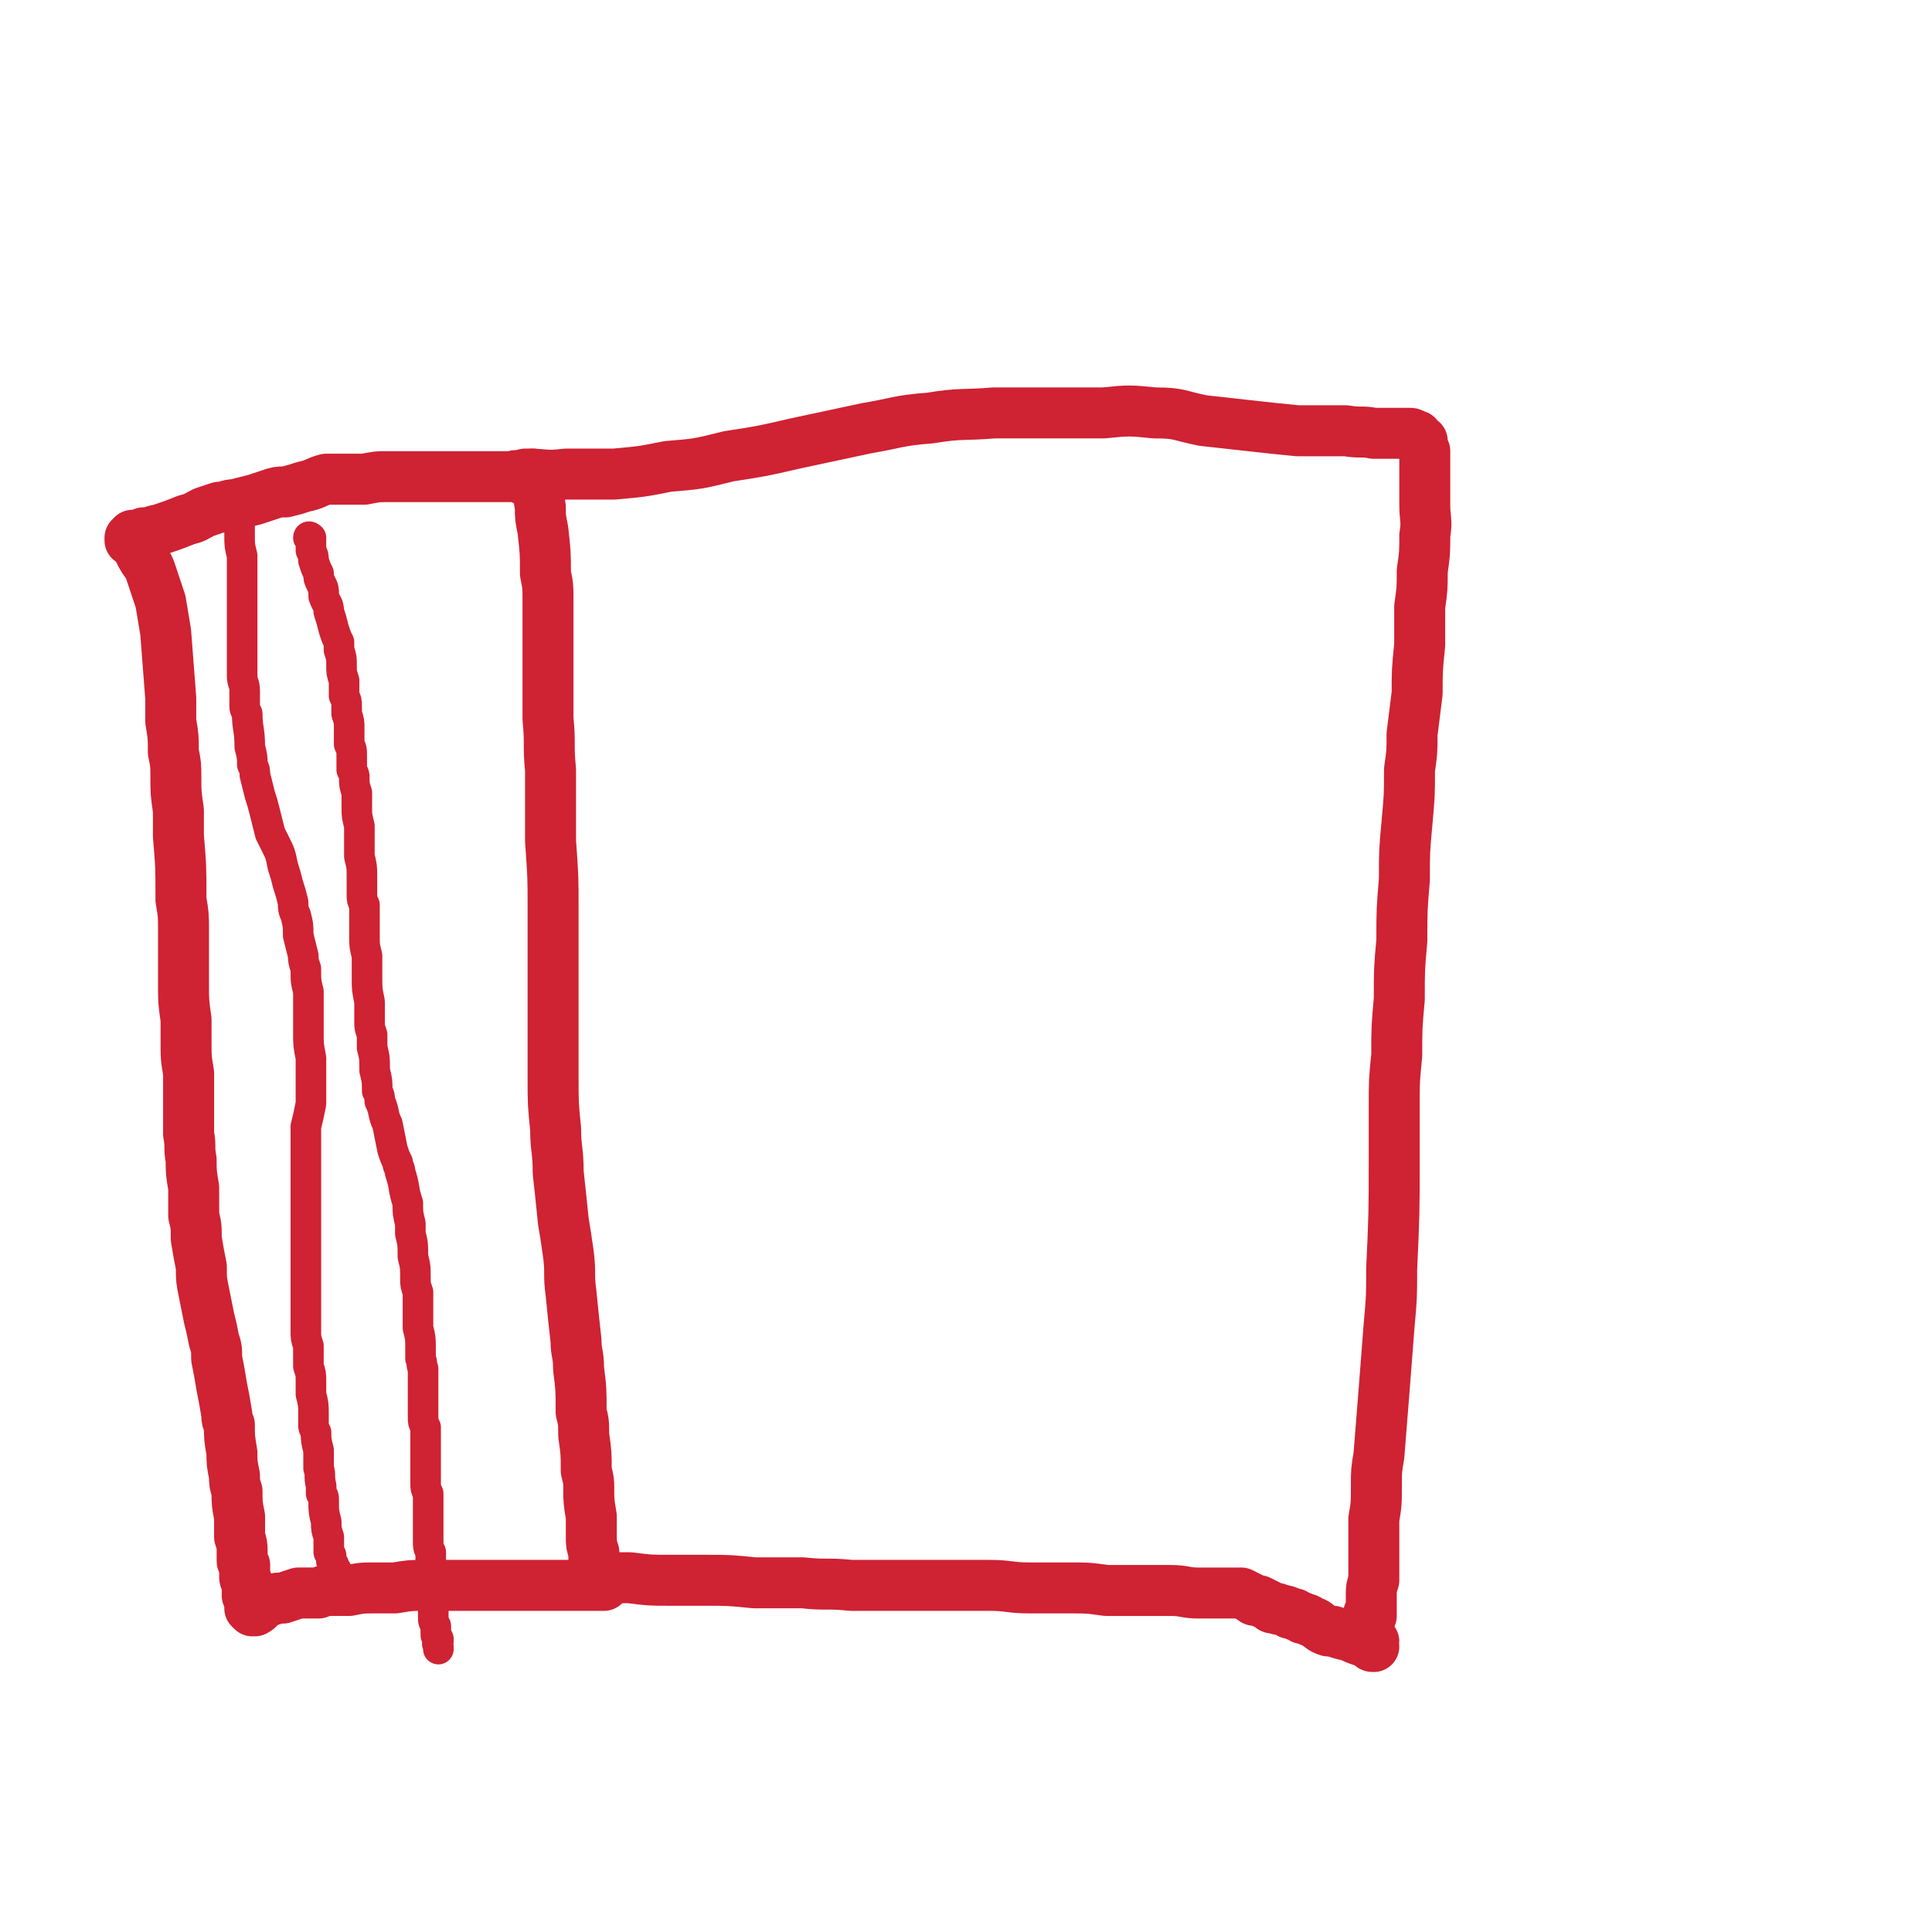 <svg viewBox='0 0 758 758' version='1.1' xmlns='http://www.w3.org/2000/svg' xmlns:xlink='http://www.w3.org/1999/xlink'><g fill='none' stroke='#CF2233' stroke-width='20' stroke-linecap='round' stroke-linejoin='round'><path d='M207,187c0,0 -1,-1 -1,-1 0,0 0,0 1,0 0,0 0,0 0,0 7,0 7,1 15,0 9,0 9,0 19,0 11,-1 11,-1 21,-3 12,-1 12,-1 24,-4 13,-2 13,-2 26,-5 14,-3 14,-3 28,-6 12,-2 12,-3 25,-4 12,-2 13,-1 25,-2 11,0 11,0 22,0 10,0 10,0 21,0 10,-1 10,-1 20,0 10,0 9,1 19,3 9,1 9,1 18,2 9,1 9,1 19,2 9,0 9,0 19,0 6,1 6,0 11,1 4,0 4,0 8,0 2,0 2,0 4,0 1,0 1,0 2,0 1,0 1,0 2,1 0,0 0,0 1,0 0,0 0,0 0,1 1,0 1,0 1,1 0,0 0,0 1,0 0,1 0,1 0,1 0,1 0,1 0,1 0,1 0,1 1,2 0,0 0,0 0,1 0,1 0,1 0,2 0,5 0,5 0,9 0,5 0,5 0,9 0,6 1,6 0,12 0,7 0,7 -1,14 0,7 0,7 -1,14 0,8 0,8 0,15 -1,10 -1,10 -1,19 -1,8 -1,8 -2,16 0,7 0,7 -1,14 0,10 0,10 -1,21 -1,11 -1,11 -1,22 -1,12 -1,12 -1,24 -1,11 -1,11 -1,23 -1,11 -1,11 -1,22 -1,10 -1,10 -1,20 0,10 0,10 0,20 0,22 0,22 -1,44 0,11 0,11 -1,22 -2,26 -2,26 -4,51 -1,6 -1,6 -1,12 0,7 0,7 -1,13 0,8 0,8 0,15 0,5 0,5 0,9 -1,3 -1,3 -1,6 0,2 0,2 0,5 0,1 0,1 0,1 0,1 0,1 0,1 0,0 0,0 0,1 0,0 0,-1 0,-1 0,0 0,0 -1,0 '/><path d='M210,187c0,0 -1,-1 -1,-1 0,0 0,0 1,1 1,6 1,6 2,12 0,4 0,4 1,9 1,9 1,9 1,17 1,5 1,5 1,11 0,8 0,8 0,17 0,7 0,7 0,15 0,7 0,7 0,14 1,10 0,10 1,20 0,8 0,8 0,17 0,6 0,6 0,11 1,14 1,14 1,27 0,11 0,11 0,23 0,11 0,11 0,22 0,10 0,10 0,21 0,10 0,10 1,20 0,8 1,8 1,17 1,9 1,9 2,19 1,6 1,6 2,13 1,8 0,8 1,15 1,10 1,10 2,19 0,5 1,5 1,11 1,8 1,8 1,17 1,4 1,4 1,9 1,7 1,7 1,14 1,4 1,4 1,7 0,5 0,5 1,11 0,4 0,4 0,8 0,3 0,3 1,6 0,1 0,1 0,3 0,1 0,1 0,2 0,1 0,1 0,1 0,1 0,1 0,1 0,0 0,0 0,1 0,0 0,0 0,0 0,0 0,1 1,1 0,0 0,0 0,0 0,0 0,0 1,0 2,0 2,0 5,1 3,0 3,0 7,0 8,1 8,1 16,1 7,0 7,0 14,0 9,0 9,0 19,1 10,0 10,0 19,0 9,1 9,0 19,1 8,0 8,0 16,0 9,0 9,0 19,0 9,0 9,0 19,0 8,0 8,1 16,1 8,0 8,0 16,0 7,0 7,0 14,1 8,0 8,0 15,0 5,0 5,0 10,0 6,0 6,1 11,1 4,0 4,0 8,0 2,0 2,0 4,0 1,0 1,0 3,0 1,0 1,0 2,0 2,1 2,1 4,2 1,1 1,1 3,1 2,1 2,1 4,2 1,1 1,1 3,1 1,1 1,0 3,1 1,0 1,0 2,1 2,0 2,0 3,1 1,0 1,0 2,1 1,0 2,0 3,1 3,1 2,1 5,3 2,1 2,1 4,1 3,1 3,1 7,2 2,1 2,1 5,2 0,0 0,0 1,0 0,0 0,0 1,0 0,1 0,1 0,1 0,0 0,0 0,0 1,0 1,0 1,0 0,0 0,0 0,0 0,1 0,1 1,1 0,0 0,0 0,0 -1,-1 0,-1 0,-2 '/><path d='M205,188c-1,-1 -1,-1 -1,-1 -2,-1 -2,0 -3,0 0,0 0,0 -1,0 0,0 0,0 -1,0 0,0 0,0 -1,0 -2,0 -2,0 -3,0 -3,0 -3,0 -5,0 -4,0 -4,0 -7,0 -3,0 -3,0 -5,0 -3,0 -3,0 -5,0 -4,0 -4,0 -8,0 -4,0 -4,0 -7,0 -3,0 -3,0 -6,0 -4,0 -4,0 -9,1 -4,0 -4,0 -9,0 -3,0 -3,0 -6,0 -4,1 -4,2 -9,3 -3,1 -3,1 -7,2 -3,0 -3,0 -6,1 -3,1 -3,1 -6,2 -4,1 -4,1 -8,2 -3,0 -3,1 -6,1 -3,1 -3,1 -6,2 -4,2 -3,2 -7,3 -5,2 -5,2 -11,4 -1,0 -1,0 -3,1 -1,0 -1,0 -2,0 -1,0 -1,0 -1,1 -1,0 -1,0 -2,0 0,0 0,0 0,0 -1,0 -1,0 -1,0 0,0 0,0 -1,0 0,1 0,1 0,1 0,0 0,0 0,0 -1,0 -1,0 -1,0 0,0 0,0 0,0 0,0 0,0 0,0 0,0 0,0 0,0 0,0 0,0 0,0 0,0 0,1 0,1 0,0 0,-1 1,0 0,0 0,0 1,1 1,2 1,2 2,4 2,4 3,4 4,7 2,6 2,6 4,12 1,6 1,6 2,12 1,13 1,13 2,26 0,4 0,4 0,9 1,6 1,6 1,12 1,5 1,5 1,10 0,6 0,6 1,13 0,5 0,5 0,10 1,12 1,12 1,25 1,6 1,6 1,12 0,6 0,6 0,11 0,5 0,5 0,10 0,7 0,7 1,14 0,4 0,4 0,8 0,7 0,7 1,13 0,4 0,4 0,9 0,8 0,8 0,15 1,5 0,5 1,10 0,5 0,5 1,11 0,6 0,6 0,11 1,4 1,4 1,9 1,6 1,6 2,11 0,5 0,5 1,10 1,5 1,5 2,10 1,4 1,4 2,9 1,3 1,3 1,7 1,5 1,5 2,11 1,5 1,5 2,11 0,2 0,2 1,4 0,5 0,5 1,11 0,4 0,4 1,9 0,3 0,3 1,6 0,5 0,5 1,10 0,4 0,4 0,8 1,3 1,3 1,6 0,1 0,1 0,3 0,1 0,1 1,2 0,1 0,1 0,2 0,0 0,0 0,1 0,1 0,1 0,1 0,1 0,1 0,1 0,1 1,1 1,2 0,1 0,1 0,2 0,2 0,2 0,3 0,0 0,0 1,1 0,1 0,1 0,2 0,0 0,0 0,1 0,0 0,0 0,1 0,0 0,0 1,1 0,0 0,0 0,0 0,0 0,0 0,0 1,0 1,0 1,0 2,-1 2,-2 3,-3 3,-1 3,-1 6,-2 1,0 1,0 2,0 3,-1 3,-1 6,-2 4,0 4,0 8,0 2,-1 2,-1 5,-1 4,0 4,0 7,0 5,-1 5,-1 11,-1 4,0 4,0 7,0 6,-1 6,-1 12,-1 4,0 4,0 8,0 3,0 3,0 6,0 3,0 3,0 5,0 4,0 4,0 7,0 3,0 3,0 5,0 2,0 2,0 4,0 2,0 2,0 4,0 4,0 4,0 7,0 5,0 5,0 11,0 1,0 1,0 3,0 2,0 2,0 5,0 1,0 1,0 2,0 0,0 0,0 1,0 0,0 0,0 1,0 0,0 0,0 1,0 '/></g>
<g fill='none' stroke='#CF2233' stroke-width='12' stroke-linecap='round' stroke-linejoin='round'><path d='M93,202c0,-1 -1,-1 -1,-1 0,-1 1,0 1,0 0,0 0,0 0,0 0,2 0,2 1,3 0,1 0,1 0,2 0,2 0,2 0,4 0,4 0,4 1,8 0,3 0,3 0,6 0,3 0,3 0,5 0,4 0,4 0,8 0,4 0,4 0,8 0,3 0,3 0,6 0,1 0,1 0,3 0,2 0,2 0,5 0,3 0,3 0,6 0,3 1,3 1,6 0,3 0,3 0,6 0,1 0,1 1,3 0,6 1,6 1,13 1,4 1,4 1,7 1,2 1,2 1,4 1,4 1,4 2,8 1,3 1,3 2,7 1,4 1,4 2,8 1,2 1,2 2,4 2,4 2,4 3,9 1,3 1,3 2,7 1,3 1,3 2,7 0,2 0,3 1,5 1,4 1,4 1,8 1,4 1,4 2,8 0,2 0,2 1,5 0,5 0,5 1,9 0,5 0,5 0,10 0,3 0,3 0,6 0,5 0,5 1,10 0,4 0,4 0,8 0,3 0,3 0,6 0,2 0,2 0,4 -1,5 -1,5 -2,9 0,4 0,4 0,7 0,3 0,3 0,6 0,2 0,2 0,3 0,1 0,1 0,3 0,6 0,6 0,12 0,4 0,4 0,7 0,4 0,4 0,8 0,3 0,3 0,7 0,3 0,3 0,7 0,3 0,3 0,5 0,1 0,1 0,3 0,3 0,3 0,5 0,3 0,3 0,7 0,3 0,3 1,6 0,3 0,3 0,5 0,2 0,2 0,3 1,3 1,3 1,6 0,3 0,3 0,5 1,4 1,4 1,8 0,2 0,2 0,4 0,1 0,1 1,3 0,3 0,3 1,7 0,3 0,3 0,7 1,3 0,3 1,7 0,1 0,1 0,3 1,1 1,1 1,3 0,4 0,4 1,8 0,3 0,3 1,6 0,3 0,3 0,6 1,1 1,1 1,3 0,1 0,1 1,2 0,0 0,0 0,1 0,1 0,1 1,1 0,1 0,1 0,1 0,0 0,0 0,1 0,0 0,0 0,0 0,0 0,1 1,1 0,0 0,0 0,0 0,0 0,0 0,0 0,1 0,1 0,1 1,0 0,0 1,0 0,0 0,0 0,0 0,0 0,0 0,1 0,0 0,0 0,0 0,0 0,0 0,0 0,0 0,0 1,0 0,0 0,0 0,0 0,0 0,0 0,1 1,0 1,0 1,0 0,0 0,0 0,0 0,0 0,0 0,0 0,0 0,0 0,0 0,0 0,0 0,0 0,1 0,0 0,0 -1,-1 0,-1 0,-1 '/><path d='M122,212c0,-1 -1,-1 -1,-1 0,-1 1,0 1,0 0,0 0,0 0,0 0,0 -1,-1 -1,0 0,0 1,1 1,2 0,2 0,2 0,3 1,2 1,2 1,4 1,3 1,3 2,5 0,2 0,2 1,4 1,2 1,2 1,5 1,3 2,3 2,6 1,3 1,3 2,7 1,3 1,3 2,5 0,1 0,1 0,3 1,3 1,3 1,6 0,3 0,3 1,6 0,3 0,3 0,6 1,2 1,2 1,4 0,2 0,2 0,3 1,3 1,3 1,6 0,3 0,3 0,6 1,2 1,2 1,5 0,3 0,3 0,5 1,2 1,2 1,3 0,3 0,3 1,6 0,3 0,3 0,6 0,3 0,3 1,7 0,3 0,3 0,7 0,3 0,3 0,5 1,4 1,4 1,8 0,3 0,3 0,7 0,2 0,2 1,4 0,3 0,3 0,6 0,3 0,3 0,6 0,4 0,4 1,8 0,3 0,3 0,5 0,2 0,2 0,4 0,4 0,4 1,9 0,4 0,4 0,8 0,2 0,2 1,5 0,2 0,2 0,5 1,4 1,4 1,9 1,4 1,4 1,8 1,2 1,2 1,4 2,4 1,5 3,9 1,5 1,5 2,10 1,3 1,3 2,5 0,2 1,2 1,4 2,6 1,6 3,12 0,4 0,4 1,8 0,2 0,2 0,4 1,4 1,4 1,9 1,4 1,4 1,9 0,2 0,2 1,5 0,2 0,2 0,4 0,5 0,5 0,10 1,4 1,4 1,8 0,2 0,2 0,4 1,2 0,2 1,4 0,10 0,10 0,19 0,2 0,2 1,4 0,11 0,11 0,22 0,2 0,2 1,4 0,5 0,5 0,10 0,4 0,4 0,8 0,3 0,3 1,5 0,2 0,2 0,3 0,1 0,1 0,2 0,3 0,3 0,7 1,4 1,4 1,9 0,2 0,2 0,5 0,1 0,1 1,3 0,1 0,1 0,2 0,0 0,0 0,1 0,1 0,1 1,2 0,1 0,1 0,1 -1,1 0,1 0,2 0,0 0,0 0,1 0,0 0,0 0,0 0,0 0,0 0,0 0,0 0,0 0,0 0,0 0,0 0,0 '/></g>
</svg>